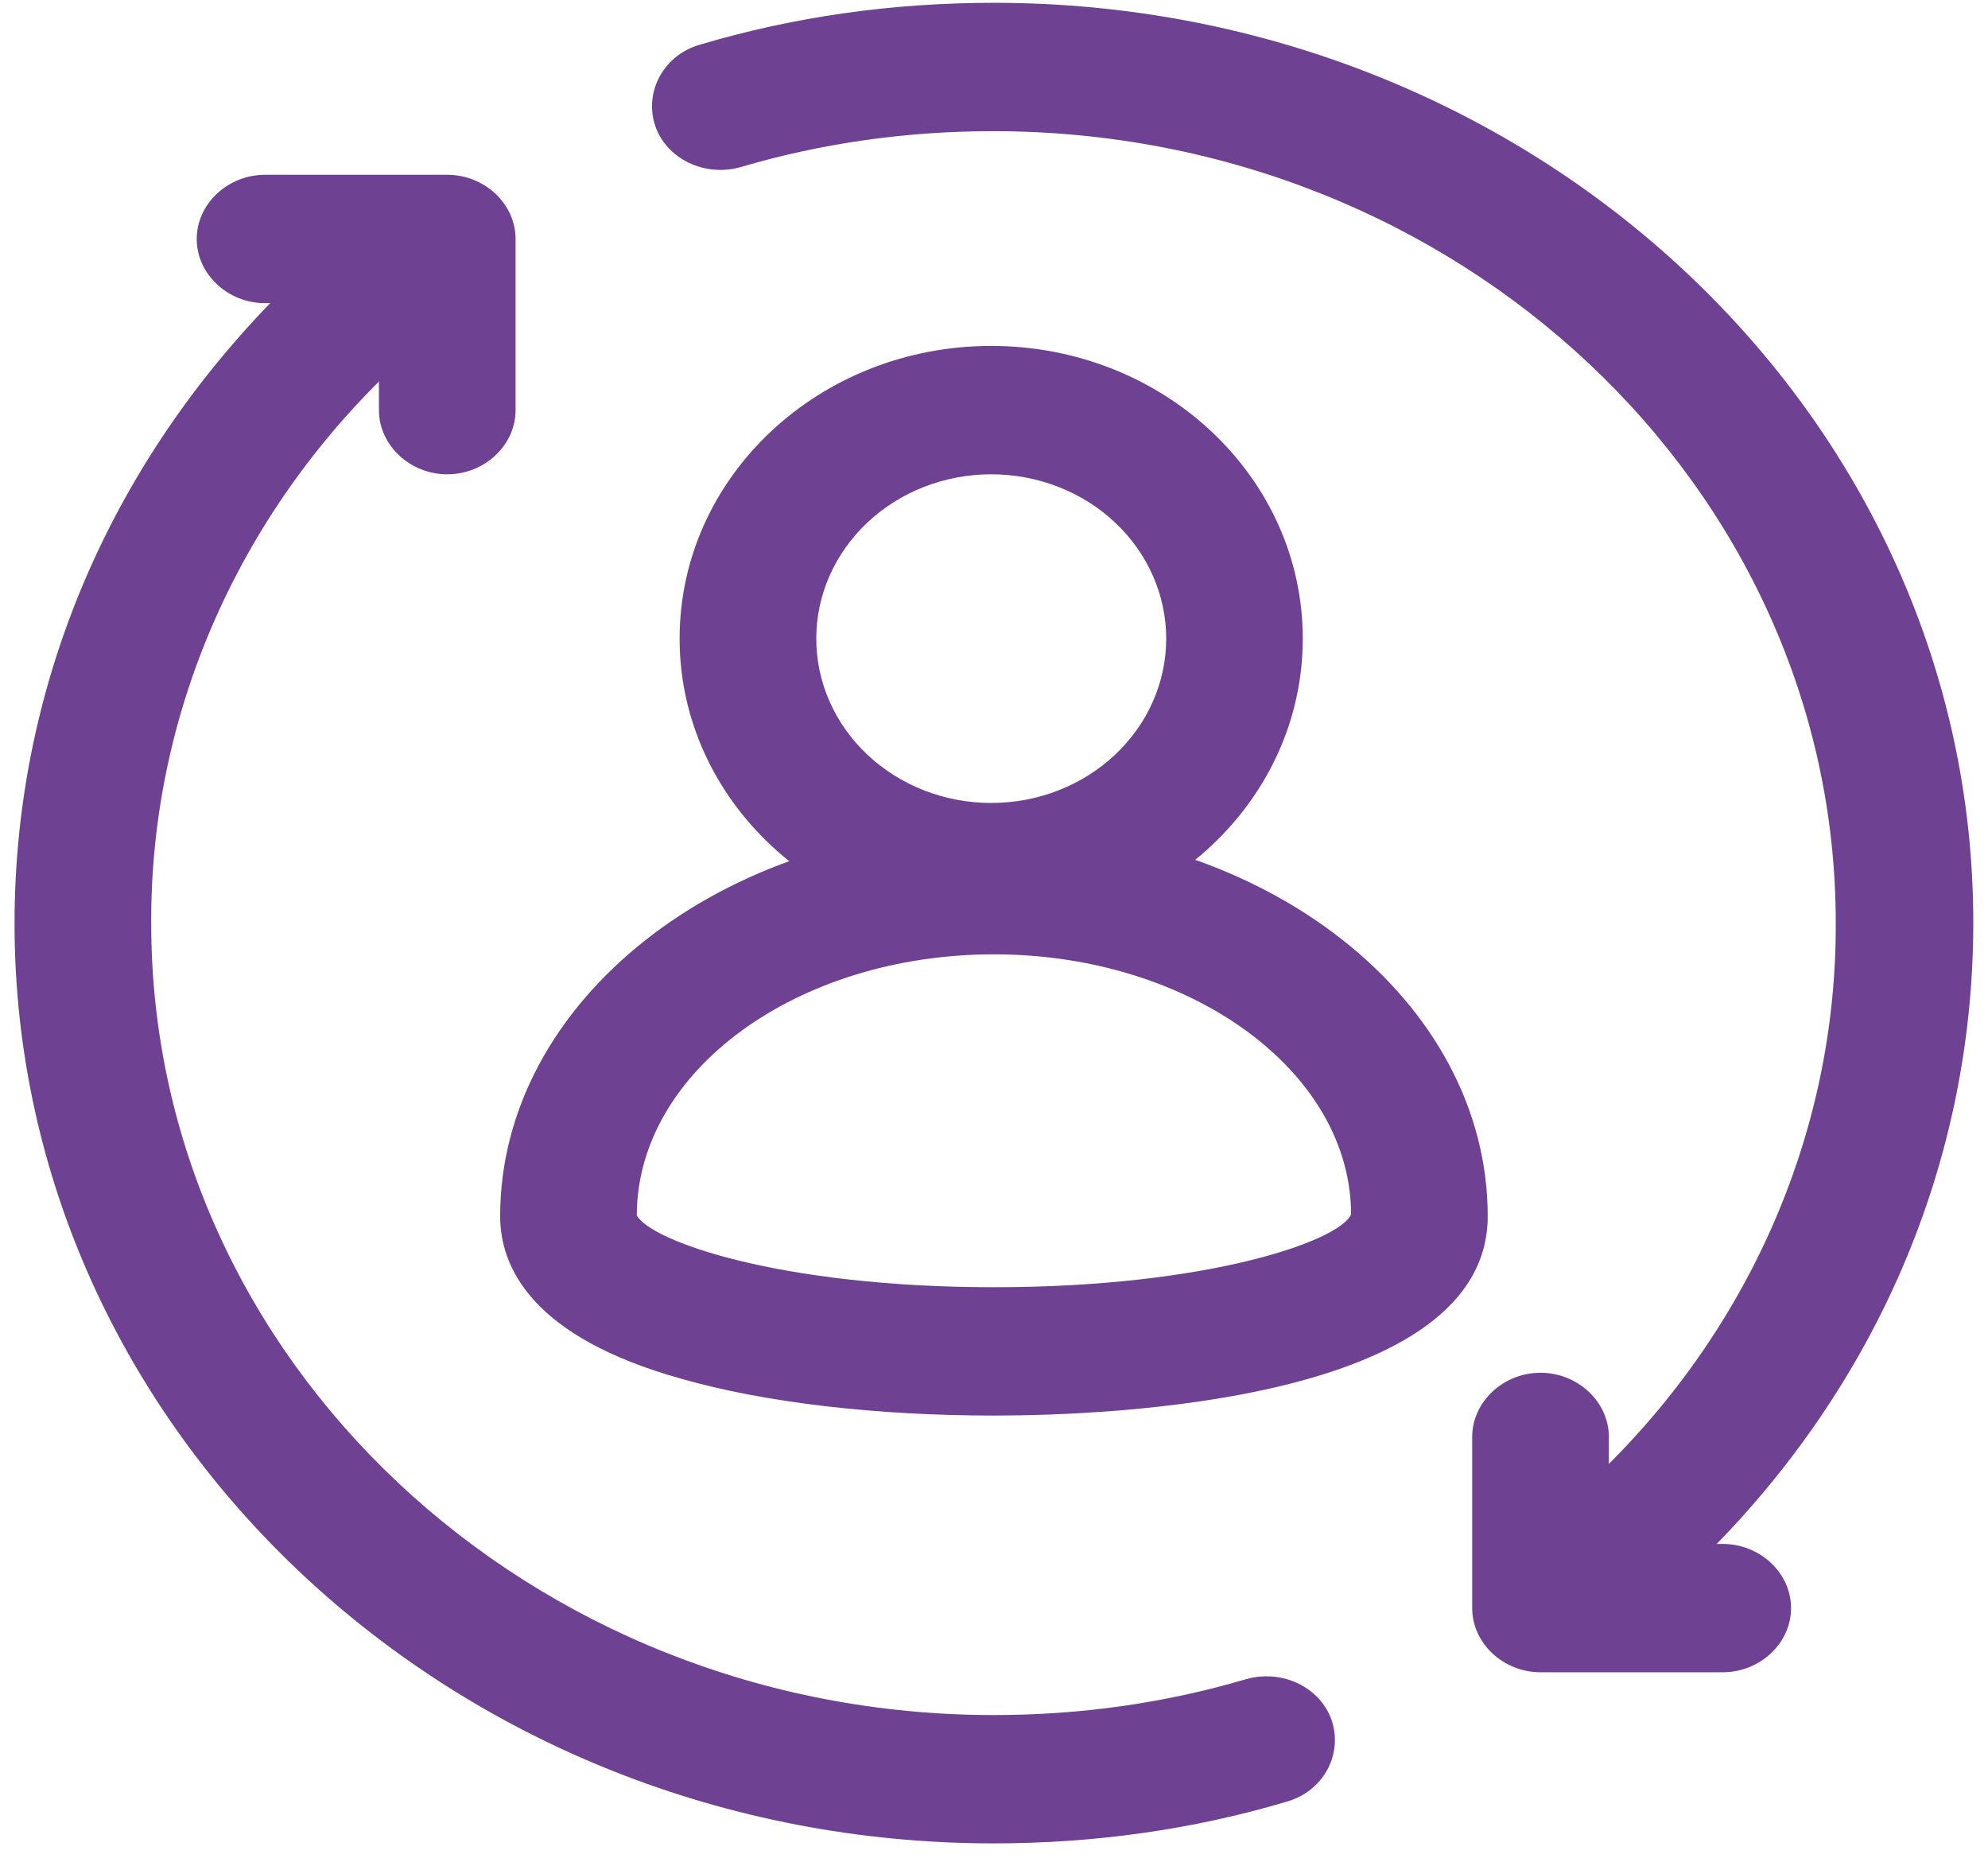 <svg width="63" height="59" viewBox="0 0 63 59" fill="none" xmlns="http://www.w3.org/2000/svg">
<path d="M31.498 44.849C27.773 44.849 24.251 44.443 21.595 43.684C16.831 42.355 15.85 40.132 15.85 38.532C15.85 31.728 22.865 26.17 31.498 26.17C40.13 26.17 47.146 31.701 47.146 38.532C47.146 44.388 35.164 44.849 31.498 44.849ZM20.18 38.505C20.613 39.319 24.713 40.783 31.498 40.783C38.282 40.783 42.44 39.319 42.815 38.478C42.815 33.951 37.734 30.236 31.498 30.236C25.262 30.236 20.209 33.924 20.18 38.478V38.505Z" fill="#6E4193"/>
<path d="M31.411 29.504C25.983 29.504 21.537 25.356 21.537 20.232C21.537 15.108 25.954 10.96 31.411 10.96C36.868 10.96 41.285 15.108 41.285 20.232C41.285 25.356 36.868 29.504 31.411 29.504ZM31.411 15.027C29.941 15.027 28.53 15.576 27.491 16.553C26.451 17.53 25.867 18.854 25.868 20.235C25.868 21.616 26.453 22.94 27.493 23.916C28.533 24.892 29.943 25.441 31.414 25.44C32.885 25.44 34.295 24.891 35.334 23.914C36.374 22.938 36.958 21.613 36.957 20.232C36.957 18.852 36.372 17.527 35.332 16.551C34.292 15.575 32.882 15.027 31.411 15.027Z" fill="#6E4193"/>
<path d="M51.707 50.651C51.159 50.651 50.581 50.434 50.148 50.027C49.311 49.214 49.311 47.94 50.177 47.153C52.723 44.824 54.743 42.036 56.117 38.957C57.491 35.879 58.191 32.571 58.175 29.233C58.175 15.407 46.193 4.156 31.469 4.156C28.726 4.156 26.041 4.535 23.471 5.294C22.316 5.62 21.104 5.023 20.757 3.966C20.411 2.882 21.046 1.743 22.172 1.418C25.175 0.523 28.293 0.089 31.497 0.089C48.618 0.089 62.534 13.156 62.534 29.233C62.534 37.122 59.214 44.524 53.237 50.054C52.804 50.434 52.256 50.624 51.736 50.624L51.707 50.651ZM31.497 58.404C14.377 58.404 0.461 45.337 0.461 29.26C0.461 21.588 3.608 14.349 9.324 8.846C10.162 8.033 11.519 8.033 12.385 8.819C13.251 9.605 13.251 10.906 12.414 11.693C7.502 16.374 4.762 22.689 4.792 29.26C4.792 43.087 16.773 54.338 31.497 54.338C34.24 54.338 36.925 53.958 39.495 53.199C40.65 52.874 41.862 53.47 42.209 54.528C42.555 55.612 41.92 56.751 40.794 57.076C37.791 57.971 34.673 58.404 31.469 58.404H31.497Z" fill="#6E4193"/>
<path d="M54.594 52.982H48.819C47.636 52.982 46.654 52.06 46.654 50.949V45.527C46.654 44.415 47.636 43.493 48.819 43.493C50.003 43.493 50.985 44.415 50.985 45.527V48.916H54.594C55.777 48.916 56.759 49.837 56.759 50.949C56.759 52.06 55.777 52.982 54.594 52.982ZM14.174 15.027C12.99 15.027 12.009 14.105 12.009 12.994V9.605H8.4C7.216 9.605 6.234 8.683 6.234 7.572C6.234 6.46 7.216 5.538 8.4 5.538H14.174C15.358 5.538 16.339 6.46 16.339 7.572V12.994C16.339 14.105 15.358 15.027 14.174 15.027Z" fill="#6E4193"/>
</svg>
